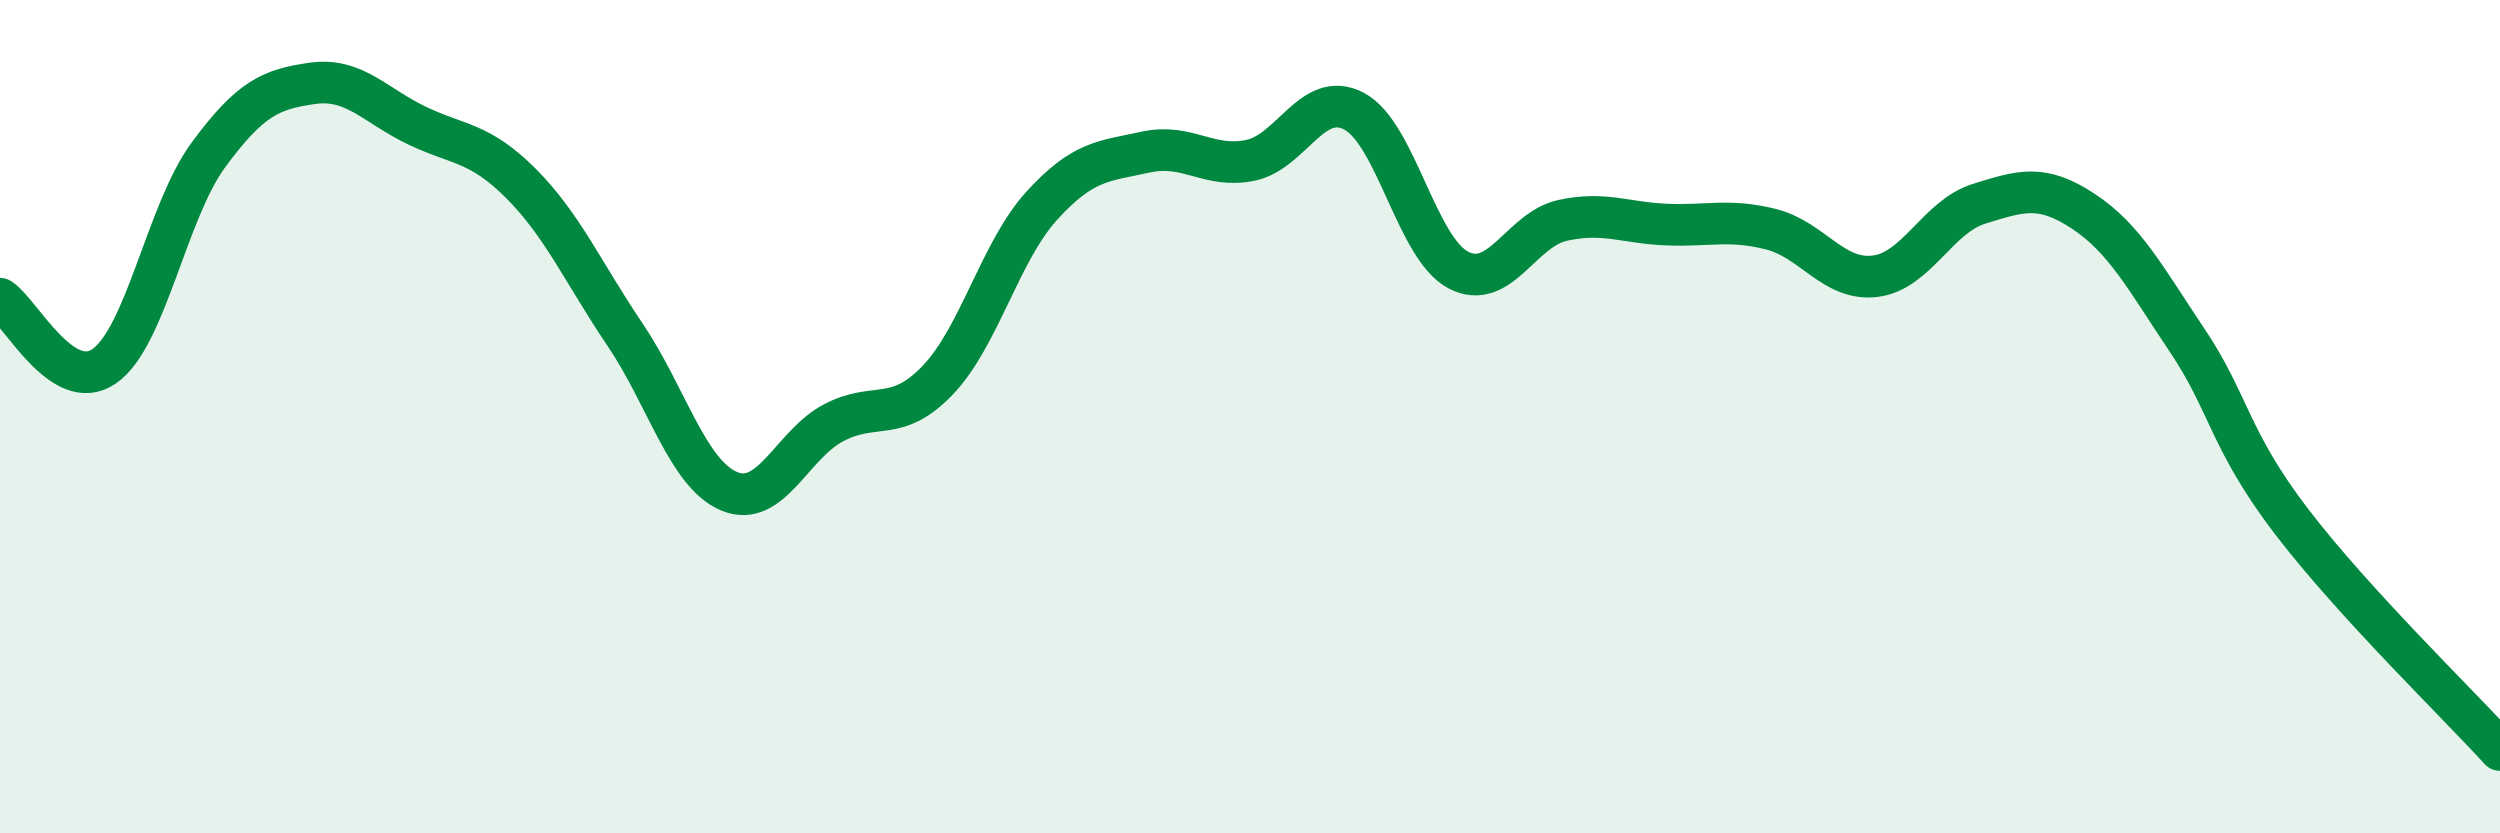 
    <svg width="60" height="20" viewBox="0 0 60 20" xmlns="http://www.w3.org/2000/svg">
      <path
        d="M 0,7.17 C 0.5,7.49 1.5,9.48 2.5,8.79 C 3.5,8.1 4,5.08 5,3.72 C 6,2.36 6.5,2.14 7.5,2 C 8.5,1.86 9,2.53 10,3.01 C 11,3.49 11.5,3.4 12.5,4.4 C 13.5,5.4 14,6.55 15,8.03 C 16,9.51 16.5,11.37 17.5,11.79 C 18.5,12.21 19,10.68 20,10.15 C 21,9.62 21.5,10.17 22.5,9.13 C 23.5,8.09 24,6.04 25,4.94 C 26,3.84 26.5,3.87 27.5,3.65 C 28.5,3.43 29,4.05 30,3.85 C 31,3.65 31.5,2.14 32.5,2.67 C 33.5,3.2 34,5.96 35,6.48 C 36,7 36.5,5.51 37.5,5.29 C 38.5,5.07 39,5.35 40,5.39 C 41,5.43 41.5,5.25 42.5,5.5 C 43.5,5.75 44,6.75 45,6.63 C 46,6.51 46.5,5.2 47.5,4.89 C 48.5,4.58 49,4.41 50,5.07 C 51,5.73 51.5,6.69 52.5,8.18 C 53.5,9.67 53.5,10.56 55,12.52 C 56.5,14.48 59,16.9 60,18L60 20L0 20Z"
        fill="#008740"
        opacity="0.1"
        stroke-linecap="round"
        stroke-linejoin="round"
      />
      <path
        d="M 0,7.17 C 0.5,7.49 1.5,9.48 2.5,8.79 C 3.5,8.1 4,5.08 5,3.72 C 6,2.36 6.5,2.14 7.5,2 C 8.5,1.86 9,2.53 10,3.01 C 11,3.49 11.5,3.4 12.5,4.4 C 13.5,5.4 14,6.55 15,8.03 C 16,9.51 16.5,11.37 17.5,11.79 C 18.5,12.21 19,10.68 20,10.15 C 21,9.62 21.5,10.17 22.5,9.13 C 23.5,8.09 24,6.04 25,4.94 C 26,3.84 26.5,3.87 27.5,3.65 C 28.5,3.43 29,4.05 30,3.85 C 31,3.65 31.5,2.14 32.5,2.67 C 33.5,3.2 34,5.96 35,6.48 C 36,7 36.5,5.51 37.5,5.29 C 38.5,5.07 39,5.35 40,5.39 C 41,5.43 41.5,5.25 42.5,5.5 C 43.5,5.75 44,6.75 45,6.63 C 46,6.51 46.5,5.2 47.5,4.89 C 48.5,4.58 49,4.41 50,5.07 C 51,5.73 51.5,6.69 52.5,8.18 C 53.5,9.67 53.5,10.56 55,12.52 C 56.5,14.48 59,16.9 60,18"
        stroke="#008740"
        stroke-width="1"
        fill="none"
        stroke-linecap="round"
        stroke-linejoin="round"
      />
    </svg>
  